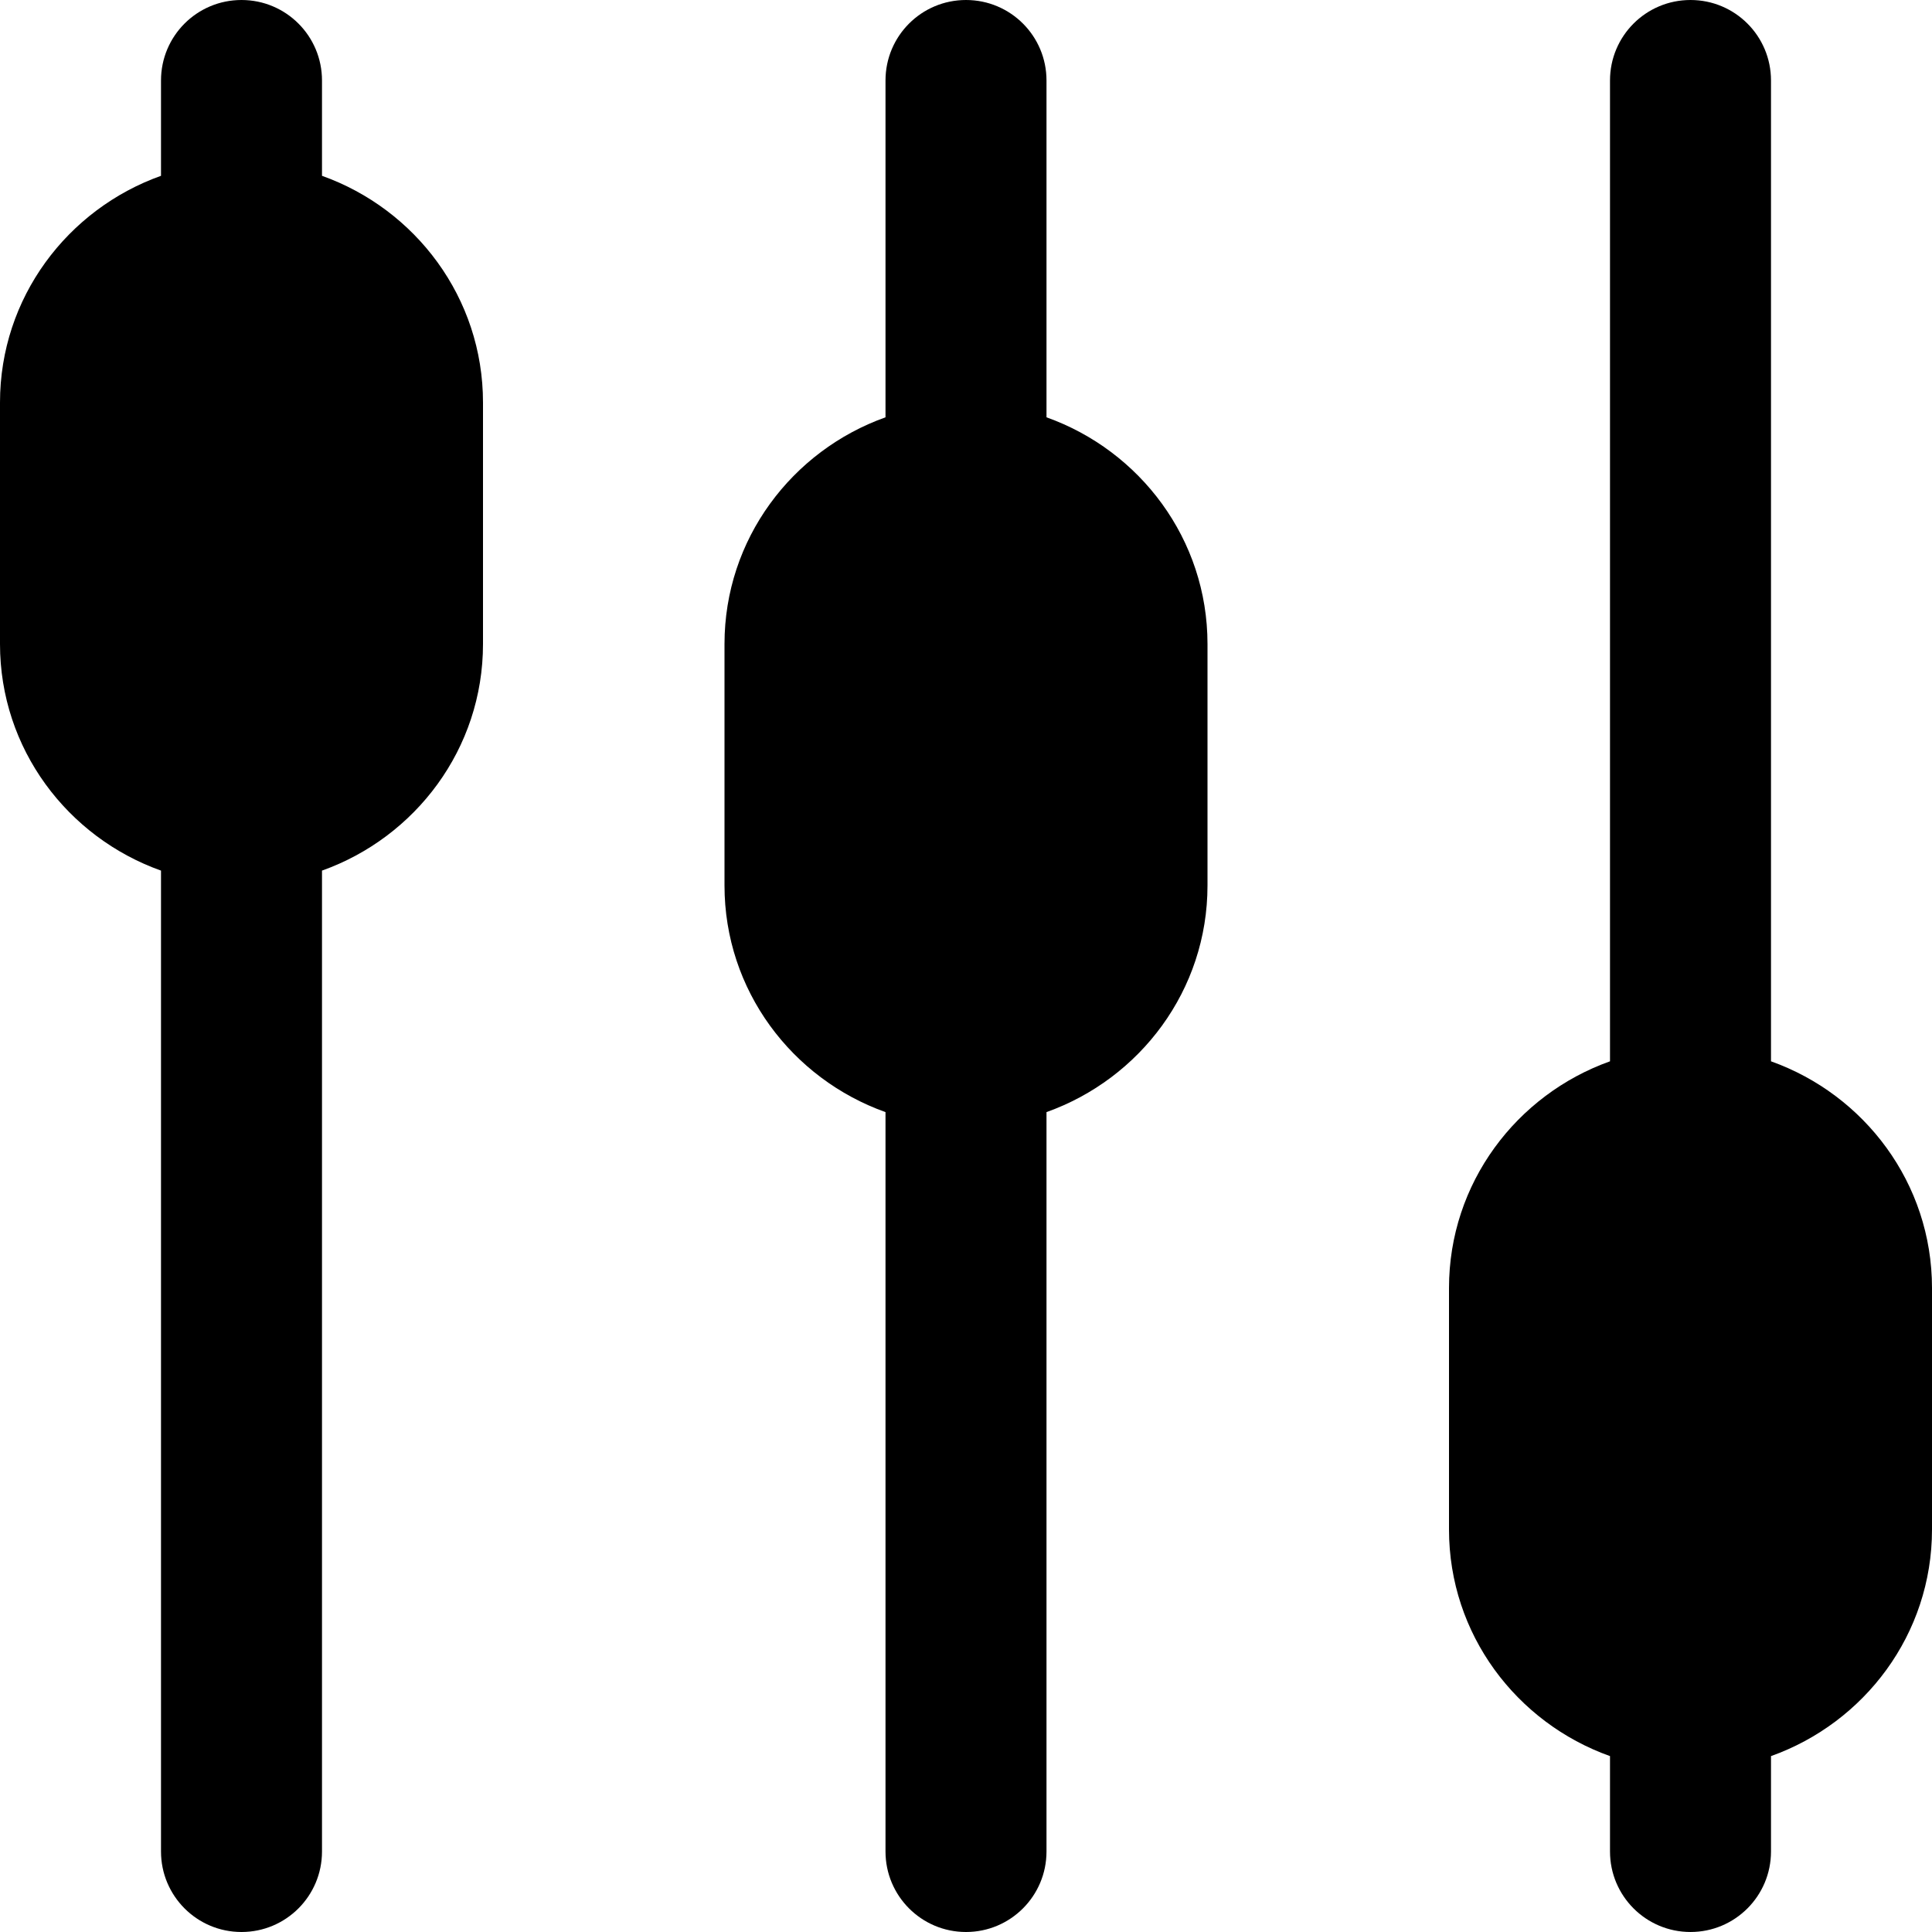 <?xml version="1.0" encoding="iso-8859-1"?>
<!-- Uploaded to: SVG Repo, www.svgrepo.com, Generator: SVG Repo Mixer Tools -->
<svg fill="#000000" height="800px" width="800px" version="1.1" id="Layer_1" xmlns="http://www.w3.org/2000/svg" xmlns:xlink="http://www.w3.org/1999/xlink" 
	 viewBox="0 0 512 512" xml:space="preserve">
<g>
	<g>
		<g>
			<path d="M85.333,46.592V21.333C85.333,9.536,75.797,0,64,0C52.203,0,42.667,9.536,42.667,21.333v25.259
				C17.899,55.424,0,78.891,0,106.667v64c0,27.776,17.899,51.221,42.667,60.053v259.947C42.667,502.443,52.203,512,64,512
				c11.797,0,21.333-9.557,21.333-21.333V230.72C110.101,221.888,128,198.443,128,170.667v-64
				C128,78.891,110.101,55.424,85.333,46.592z"/>
			<path d="M277.333,110.592V21.333C277.333,9.536,267.797,0,256,0c-11.797,0-21.333,9.536-21.333,21.333v89.259
				C209.899,119.424,192,142.891,192,170.667v64c0,27.776,17.899,51.221,42.667,60.053v195.947c0,11.776,9.536,21.333,21.333,21.333
				c11.797,0,21.333-9.557,21.333-21.333V294.72C302.101,285.888,320,262.443,320,234.667v-64
				C320,142.891,302.101,119.424,277.333,110.592z"/>
			<path d="M469.333,281.259V21.333C469.333,9.536,459.797,0,448,0c-11.797,0-21.333,9.536-21.333,21.333v259.925
				C401.899,290.091,384,313.557,384,341.333v64c0,27.776,17.899,51.221,42.667,60.053v25.28c0,11.776,9.536,21.333,21.333,21.333
				c11.797,0,21.333-9.557,21.333-21.333v-25.28C494.101,456.555,512,433.109,512,405.333v-64
				C512,313.557,494.101,290.091,469.333,281.259z"/>
		</g>
	</g>
</g>
</svg>